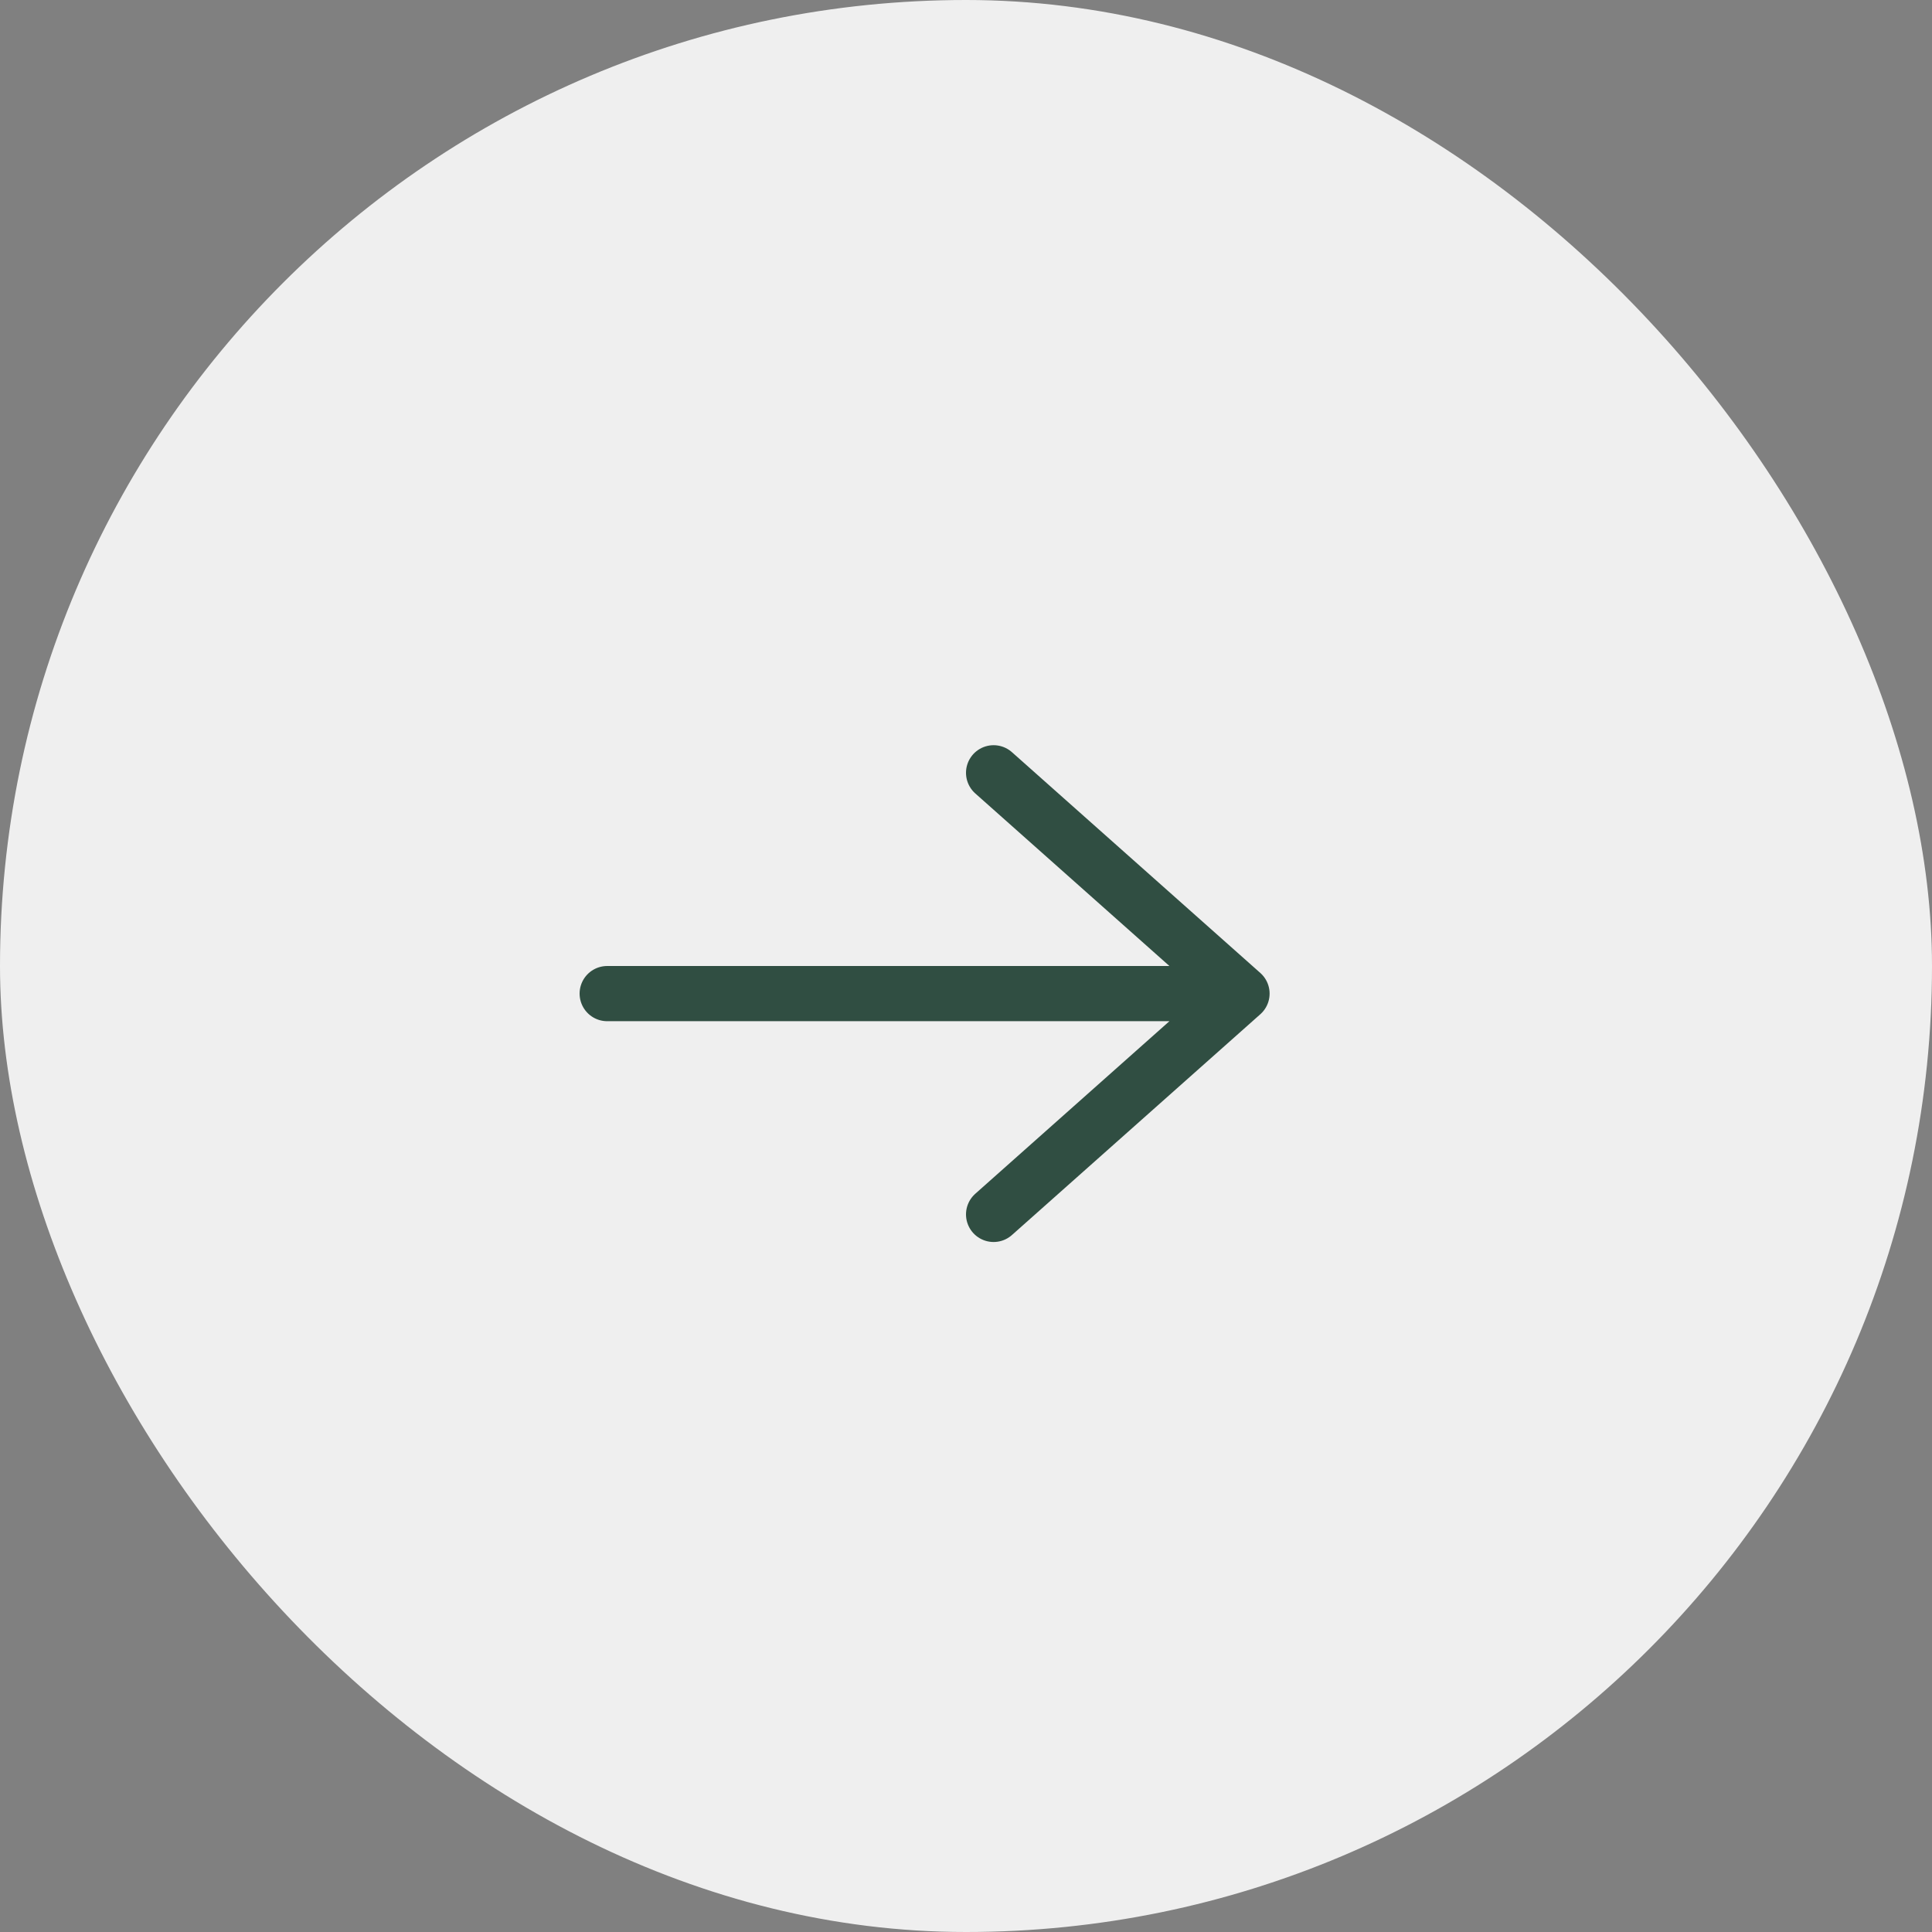 <?xml version="1.0" encoding="UTF-8"?> <svg xmlns="http://www.w3.org/2000/svg" width="35" height="35" viewBox="0 0 35 35" fill="none"><rect x="0" y="0" width="35" height="35" fill="#808080" stroke="none"/><rect width="35" height="35" rx="17.5" fill="#EFEFEF"></rect><path d="M11 18H22.5M22.5 18L18 14M22.5 18L18 22" stroke="#304E42" stroke-linecap="round" stroke-linejoin="round"></path></svg> 